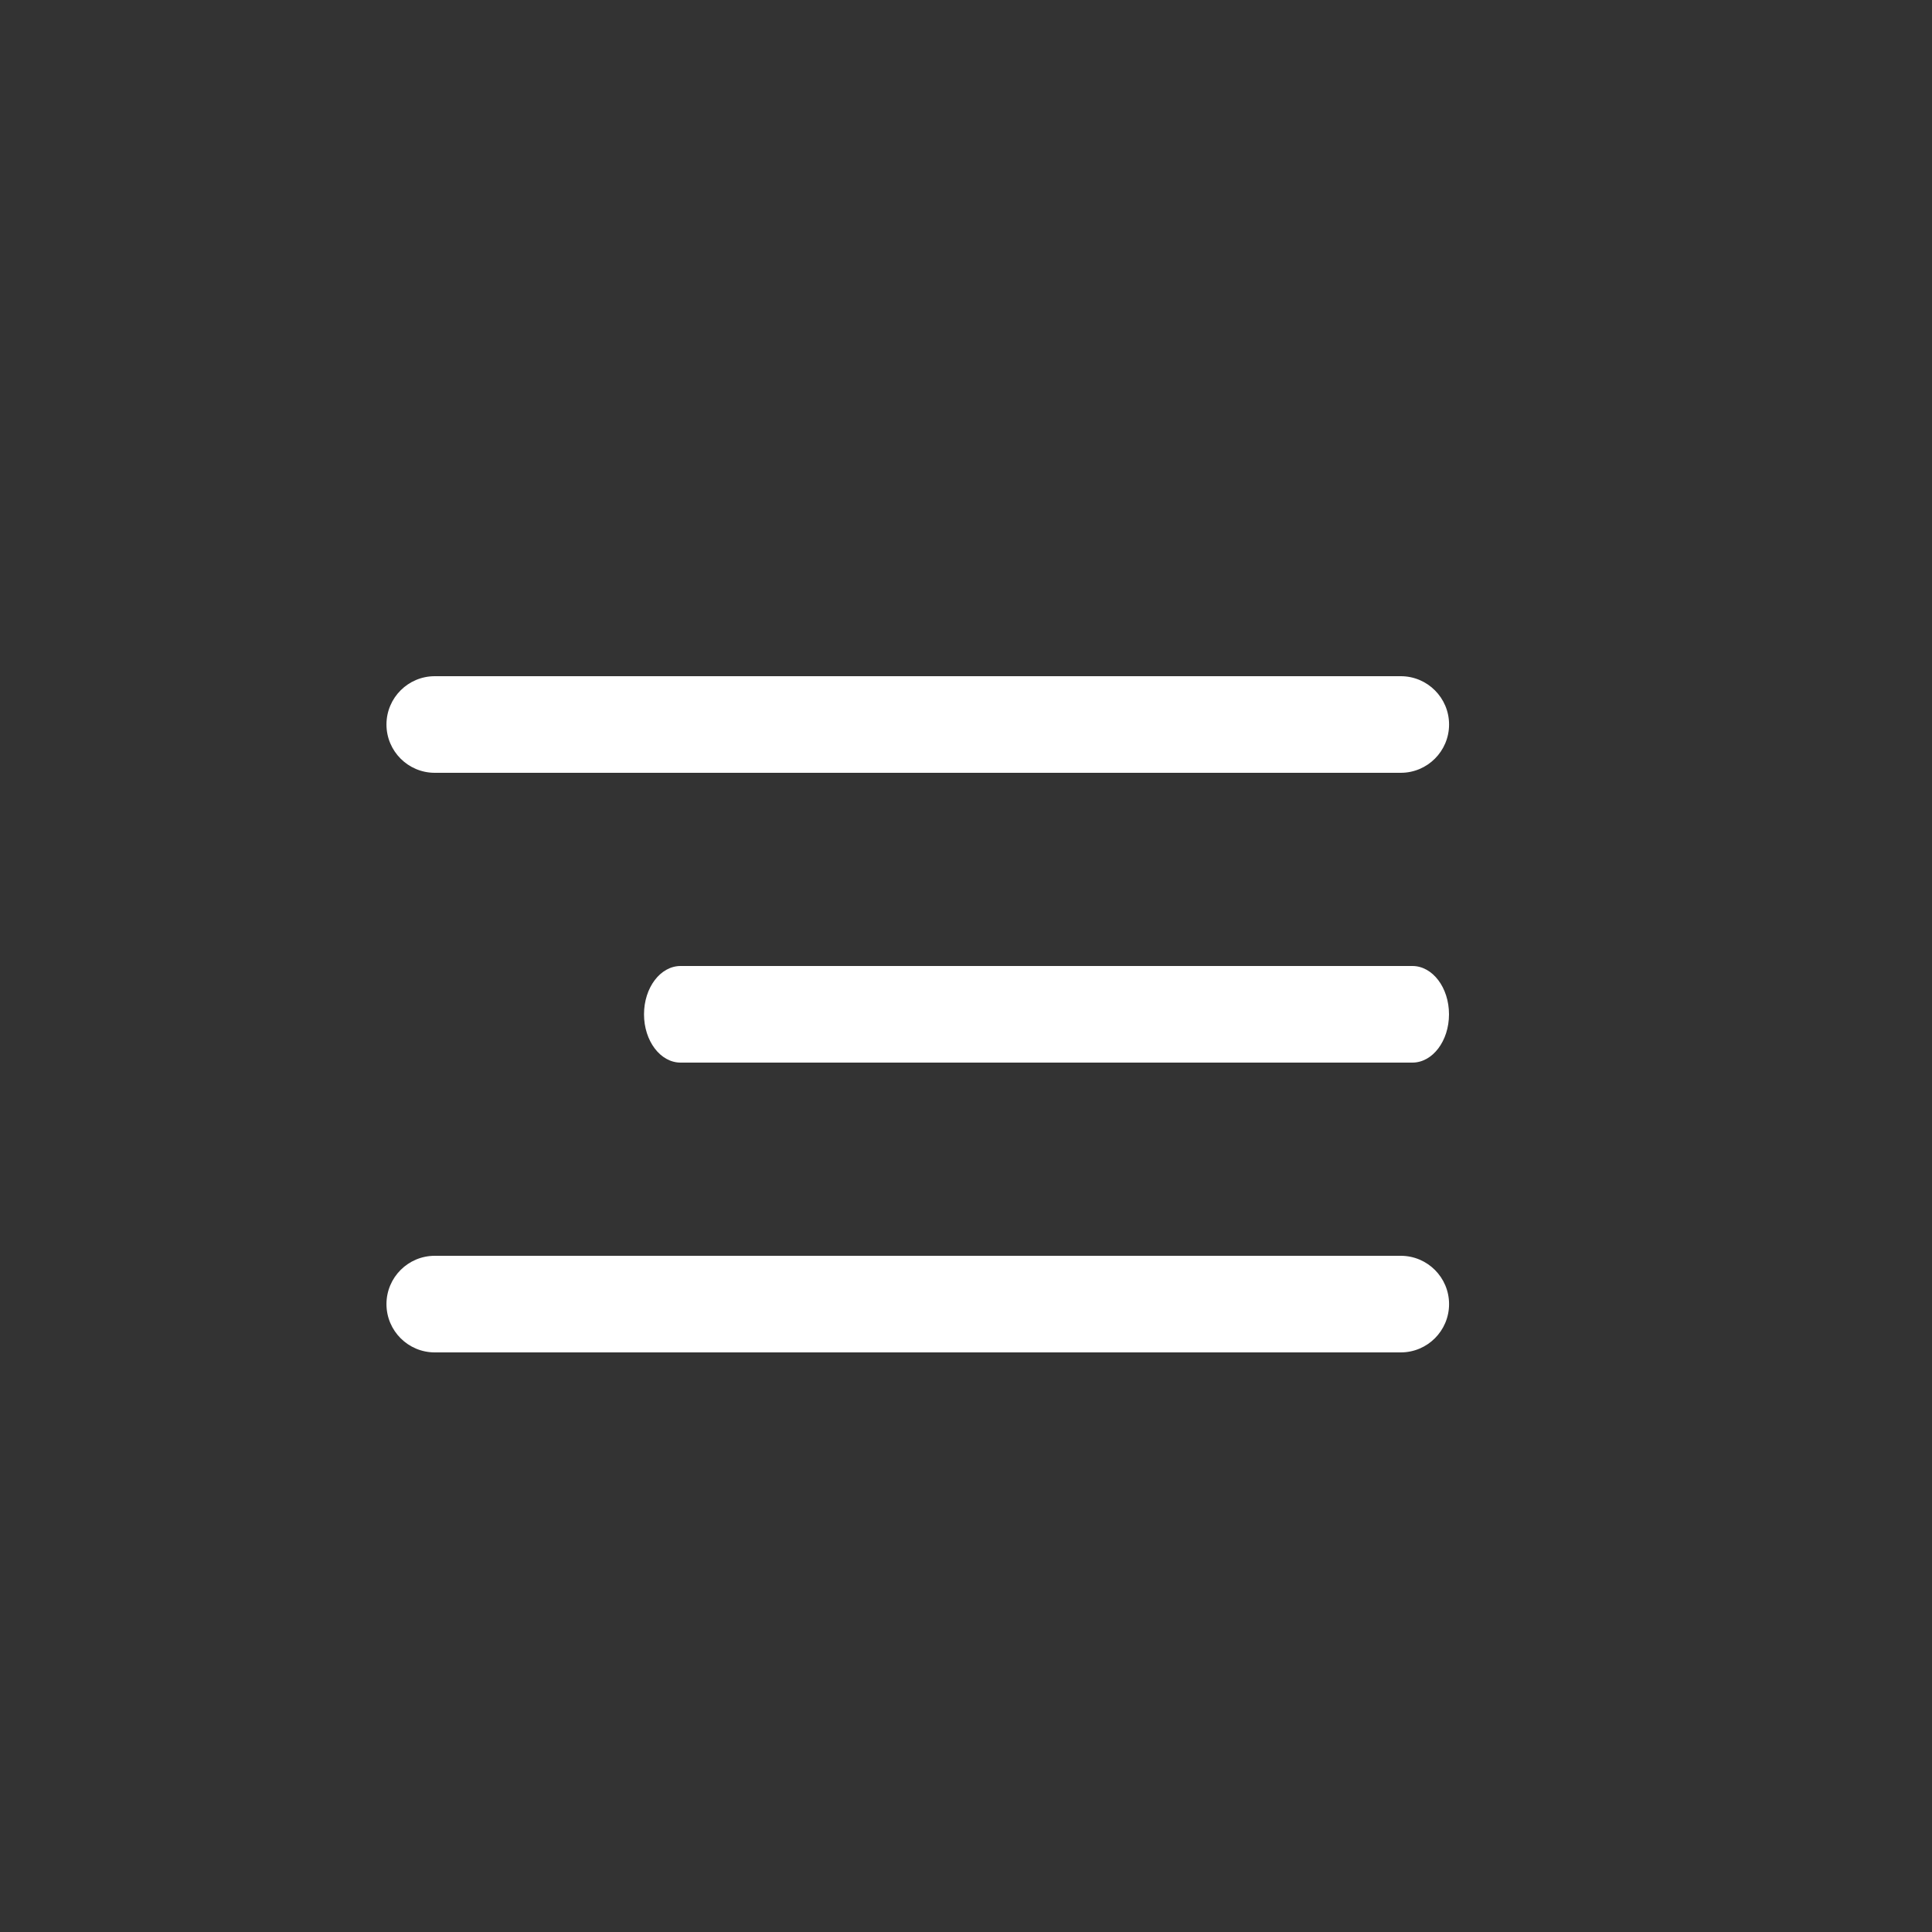 <svg width="56" height="56" viewBox="0 0 56 56" fill="none" xmlns="http://www.w3.org/2000/svg">
<rect x="0" y="0" width="56" height="56" fill="#333333" stroke="none"/>
<path d="M40.602 22.4H12.602C11.829 22.4 11.202 21.773 11.202 21C11.202 20.227 11.829 19.6 12.602 19.6H40.602C41.375 19.6 42.002 20.227 42.002 21C42.002 21.773 41.375 22.4 40.602 22.4Z" fill="white"/>
<path d="M40.939 30.8H19.727C19.142 30.8 18.667 30.173 18.667 29.4C18.667 28.627 19.142 28 19.727 28H40.939C41.525 28 42 28.627 42 29.4C42 30.173 41.525 30.8 40.939 30.8Z" fill="white"/>
<path d="M40.602 39.2H12.602C11.829 39.2 11.202 38.573 11.202 37.8C11.202 37.027 11.829 36.4 12.602 36.4H40.602C41.375 36.4 42.002 37.027 42.002 37.8C42.002 38.573 41.375 39.2 40.602 39.2Z" fill="white"/>
</svg>

